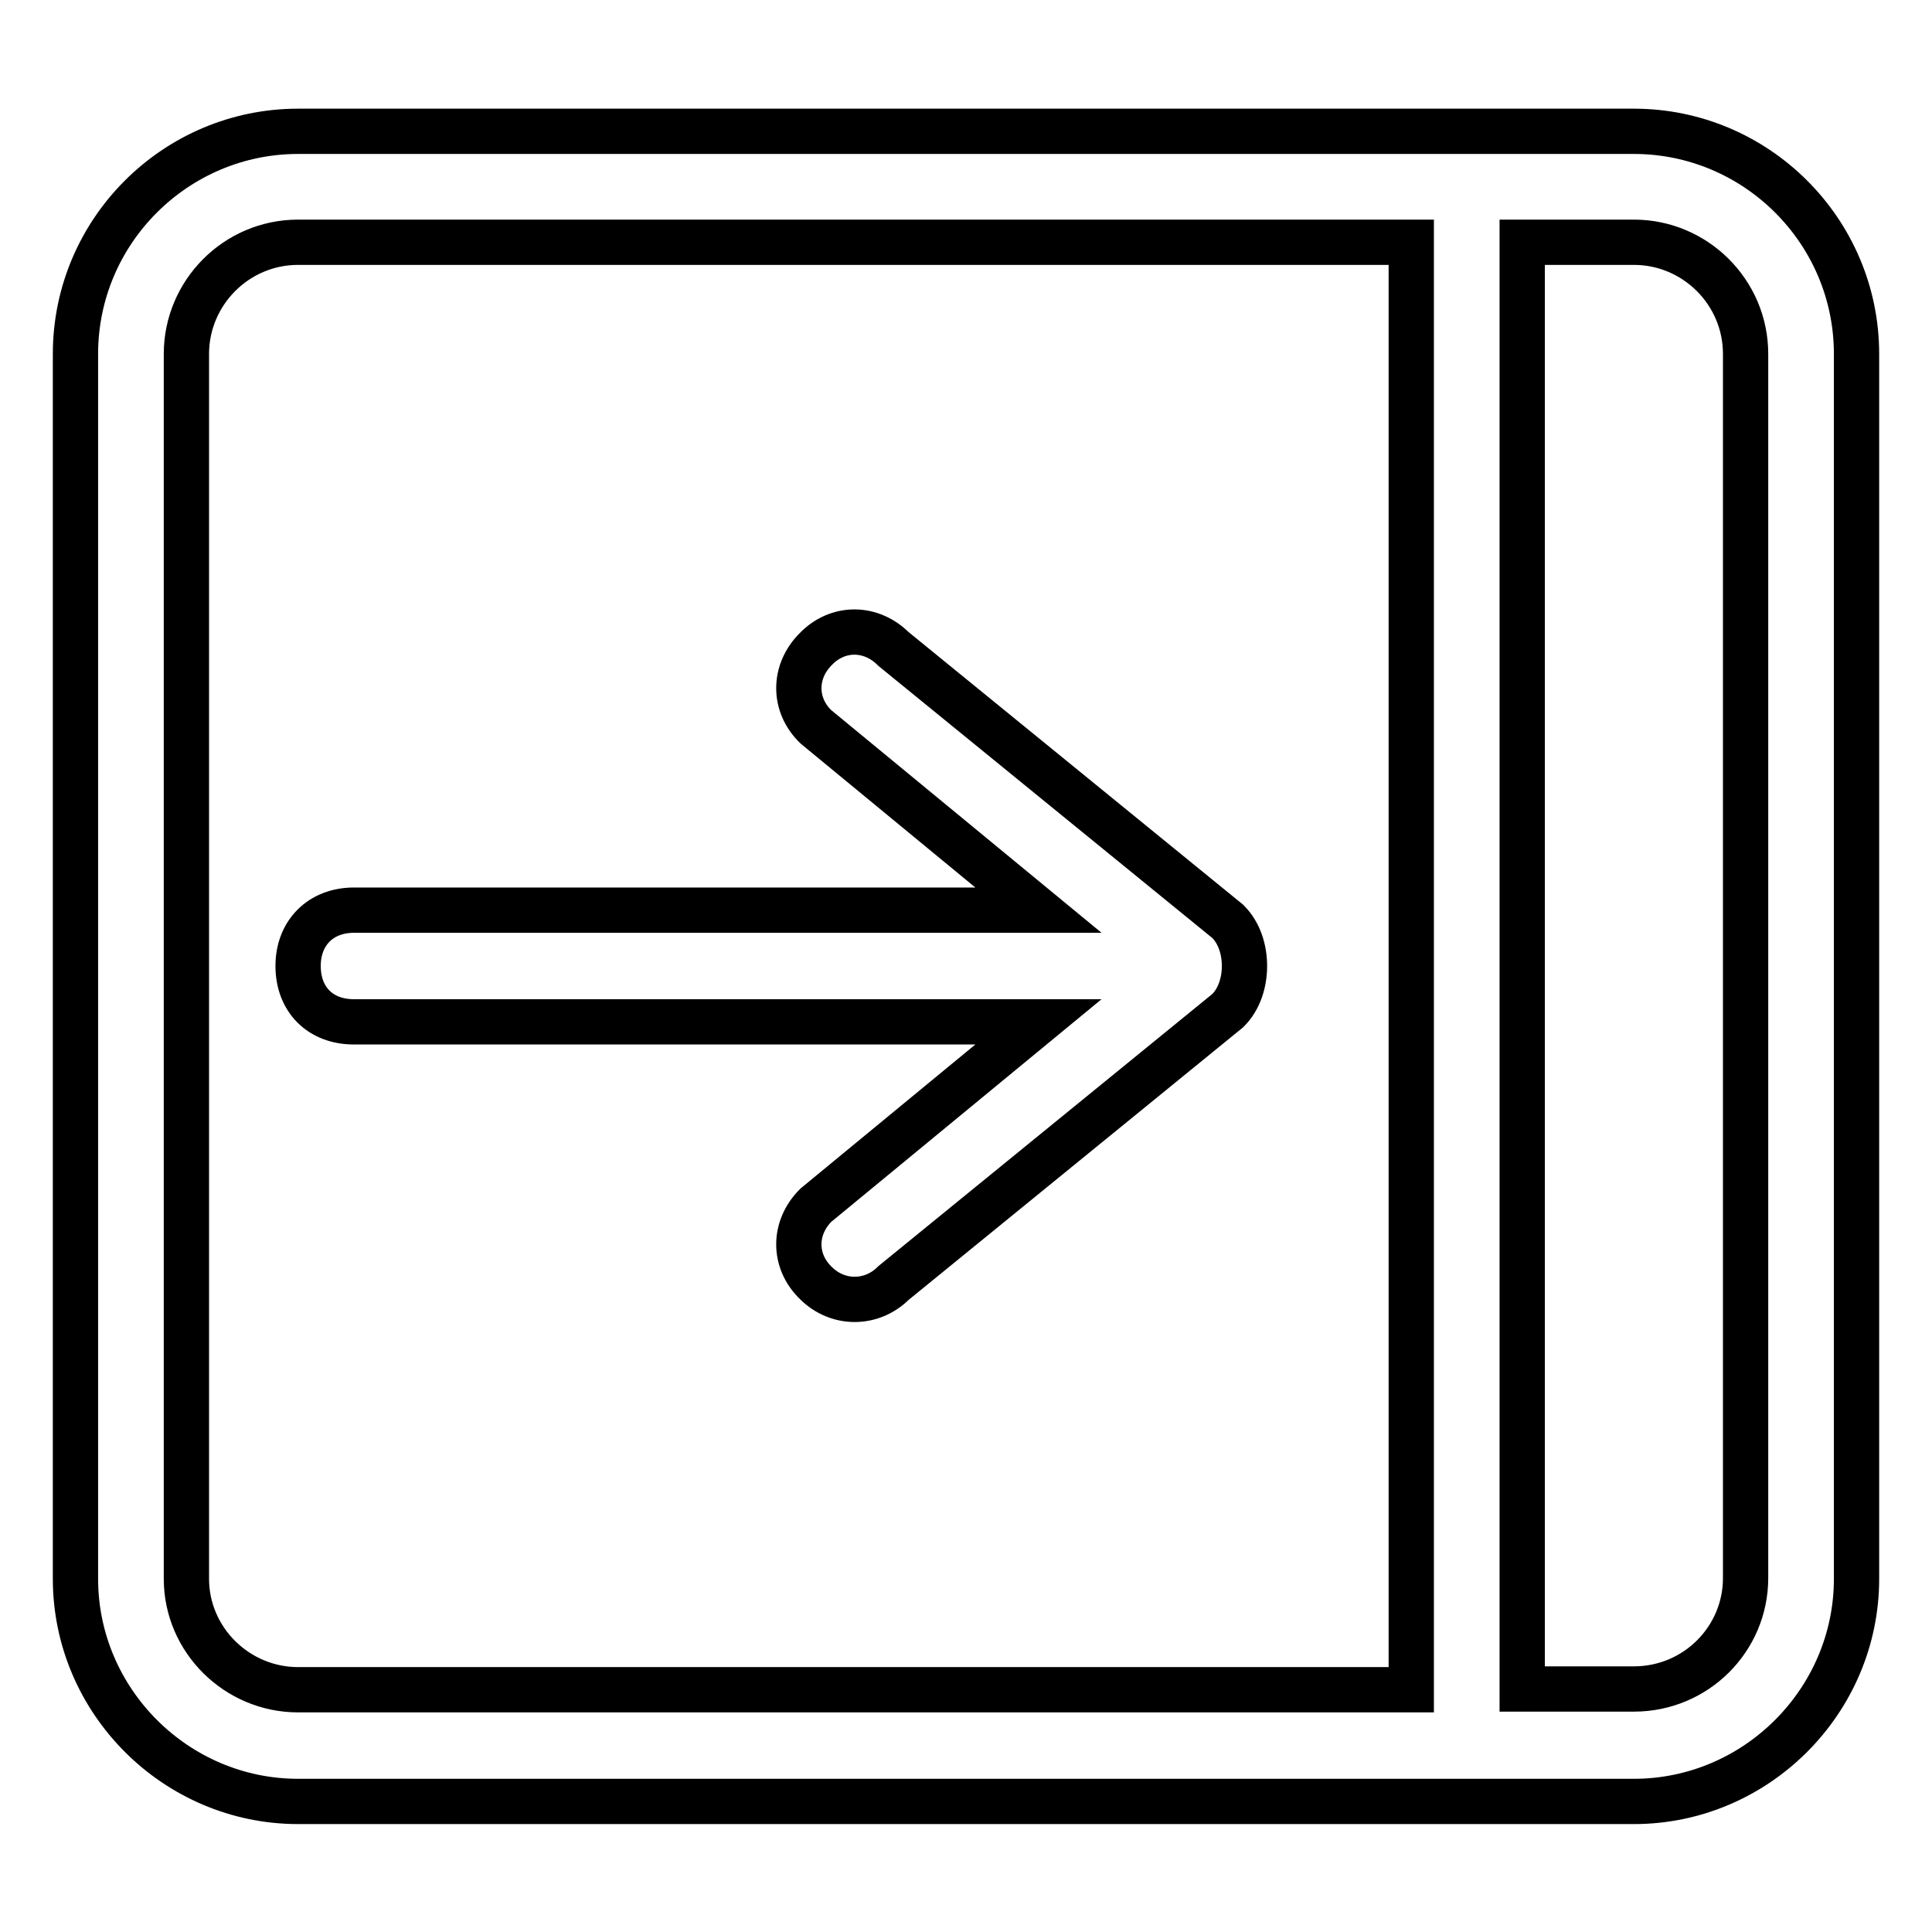 <?xml version="1.0" encoding="utf-8"?>
<!-- Svg Vector Icons : http://www.onlinewebfonts.com/icon -->
<!DOCTYPE svg PUBLIC "-//W3C//DTD SVG 1.1//EN" "http://www.w3.org/Graphics/SVG/1.1/DTD/svg11.dtd">
<svg version="1.1" xmlns="http://www.w3.org/2000/svg" xmlns:xlink="http://www.w3.org/1999/xlink" x="0px" y="0px" viewBox="0 0 256 256" enable-background="new 0 0 256 256" xml:space="preserve">
<g> <path stroke-width="6" fill-opacity="0" stroke="#000000"  d="M46.9,135.4h90.7l-29.5,24.3c-3,3-3,7.4,0,10.3c2.9,2.9,7.4,2.9,10.3,0l44.3-36.1c1.5-1.5,2.2-3.7,2.2-5.9 c0-2.2-0.7-4.4-2.2-5.9L118.4,86c-3-3-7.4-3-10.3,0c-3,3-3,7.4,0,10.3l29.5,24.3H46.9c-4.4,0-7.4,3-7.4,7.4S42.4,135.4,46.9,135.4z  M216.5,17.4h-177C23.3,17.4,10,30.6,10,46.9v162.3c0,16.2,13.3,29.5,29.5,29.5h177c16.2,0,29.5-13.3,29.5-29.5V46.9 C246,30.6,232.7,17.4,216.5,17.4z M187,223.9H39.5c-8.1,0-14.8-6.6-14.8-14.7V46.9c0-8.1,6.6-14.8,14.8-14.8H187V223.9z  M231.3,209.1c0,8.1-6.6,14.7-14.8,14.7h-14.8V32.1h14.8c8.1,0,14.8,6.6,14.8,14.8V209.1z"/></g>
</svg>